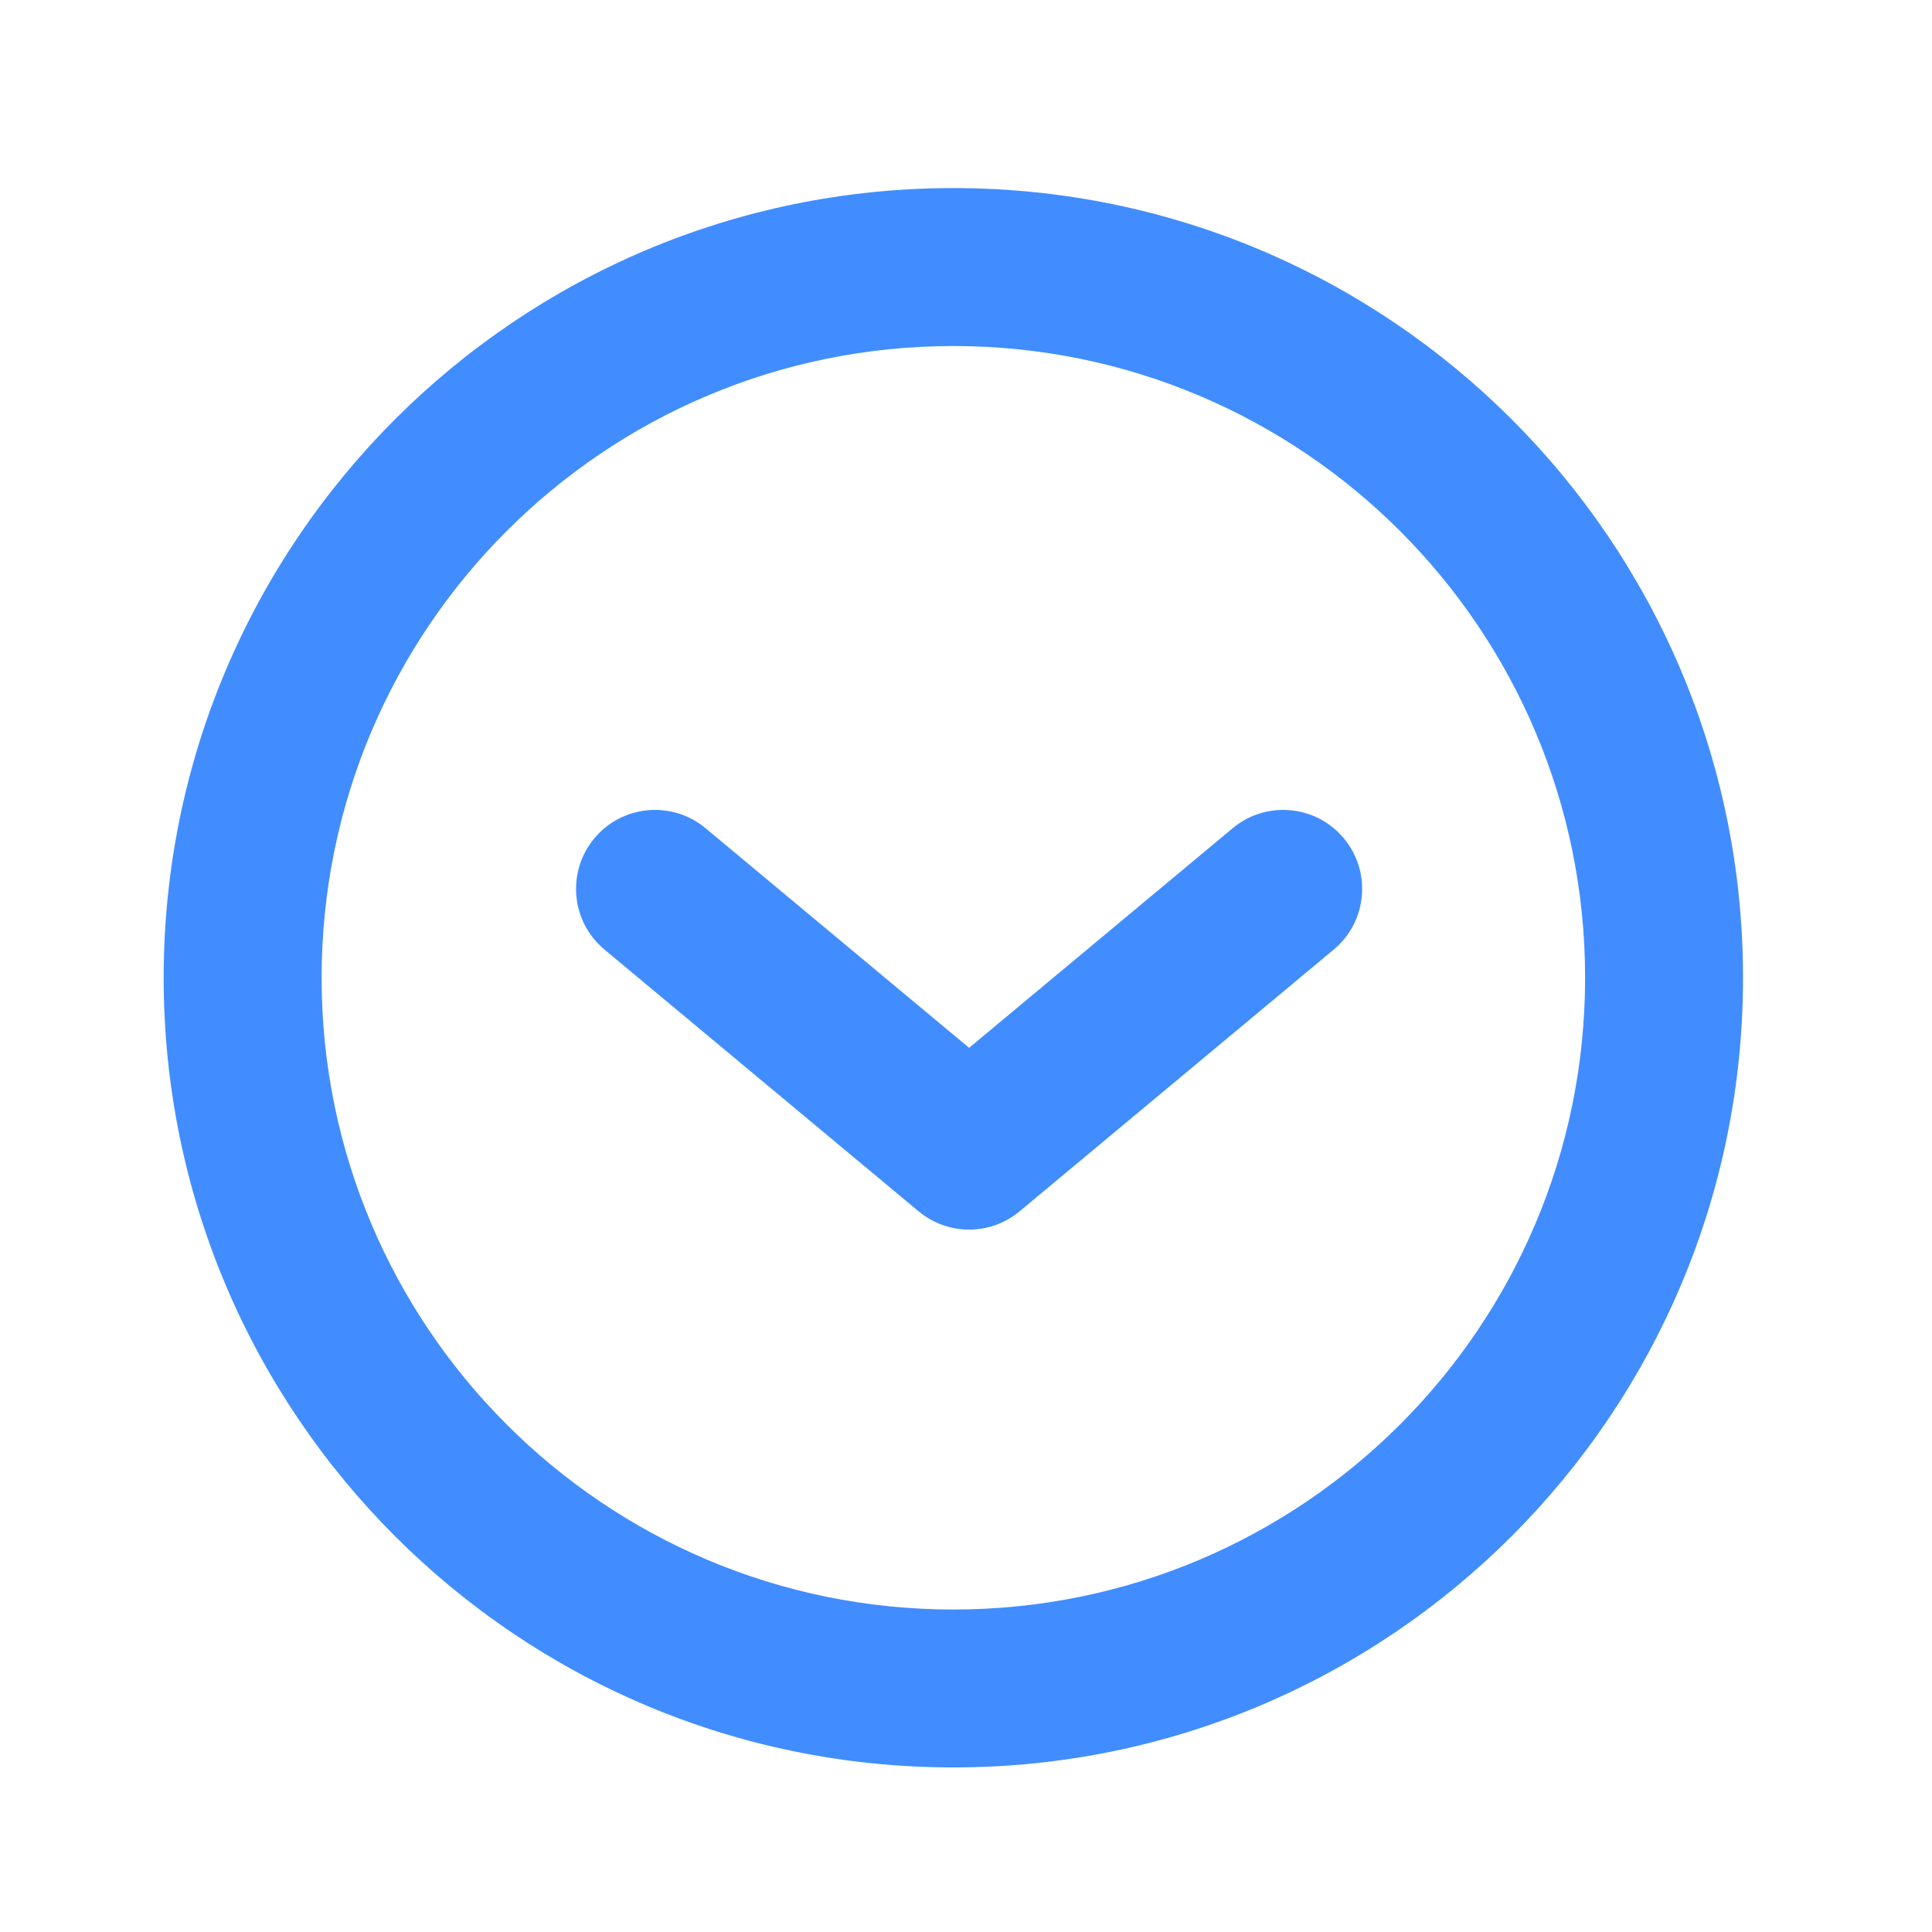 <?xml version="1.0" encoding="UTF-8"?> <svg xmlns="http://www.w3.org/2000/svg" width="49" height="49" viewBox="0 0 49 49" fill="none"><path d="M33.827 24.083C34.677 23.375 34.791 22.112 34.083 21.262C33.375 20.412 32.112 20.297 31.263 21.006L33.827 24.083ZM24.579 29.183L23.297 30.721C24.039 31.34 25.118 31.34 25.861 30.721L24.579 29.183ZM17.895 21.006C17.045 20.297 15.782 20.412 15.074 21.262C14.366 22.112 14.481 23.375 15.331 24.083L17.895 21.006ZM31.263 21.006L23.297 27.644L25.861 30.721L33.827 24.083L31.263 21.006ZM25.861 27.644L17.895 21.006L15.331 24.083L23.297 30.721L25.861 27.644ZM40.202 24.798C40.202 33.647 33.028 40.821 24.179 40.821V44.826C35.24 44.826 44.207 35.859 44.207 24.798H40.202ZM24.179 40.821C15.33 40.821 8.157 33.647 8.157 24.798H4.151C4.151 35.859 13.118 44.826 24.179 44.826V40.821ZM8.157 24.798C8.157 15.949 15.33 8.776 24.179 8.776V4.77C13.118 4.77 4.151 13.737 4.151 24.798H8.157ZM24.179 8.776C33.028 8.776 40.202 15.949 40.202 24.798H44.207C44.207 13.737 35.24 4.77 24.179 4.77V8.776Z" fill="#418DFF"></path></svg> 